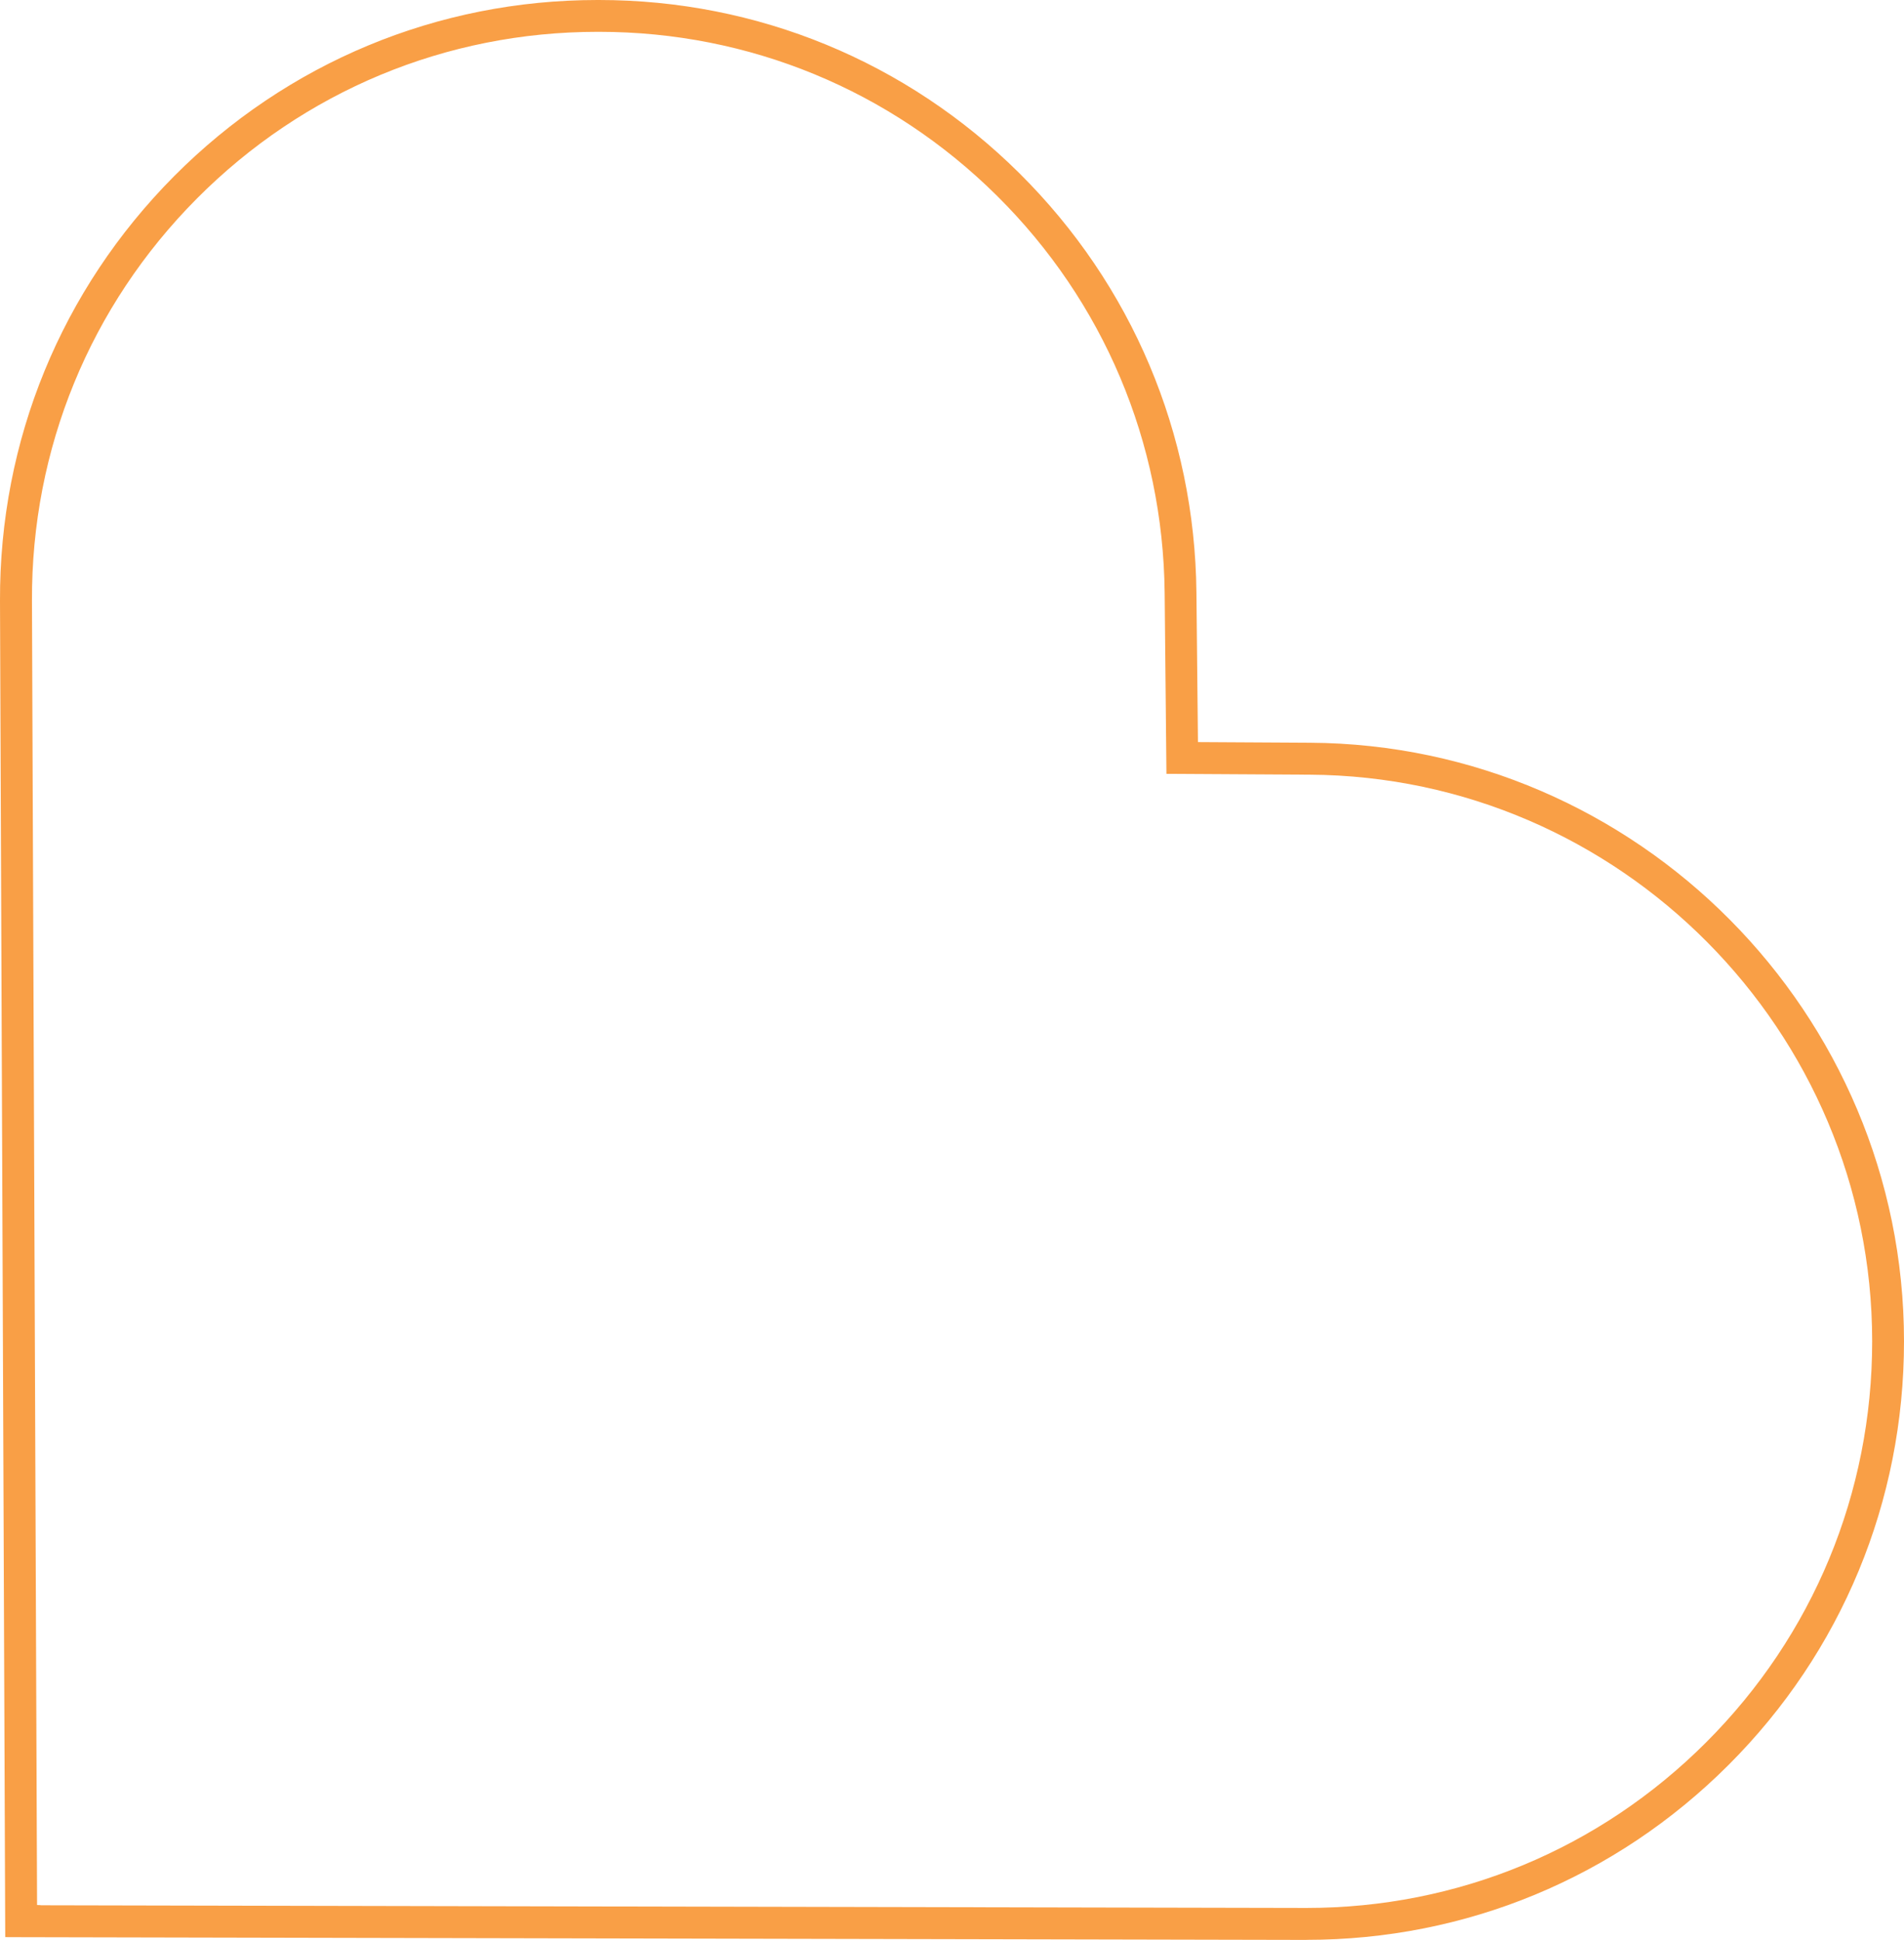 <?xml version="1.0" encoding="UTF-8"?>
<svg width="160px" height="163px" viewBox="0 0 160 163" version="1.1" xmlns="http://www.w3.org/2000/svg" xmlns:xlink="http://www.w3.org/1999/xlink">
    <g id="Page-1" stroke="none" stroke-width="1" fill="none" fill-rule="evenodd">
        <g id="Blog-details" transform="translate(-676, -453)" fill="#F99F46" fill-rule="nonzero">
            <g id="COEUR_CONTOUR_NOIR" transform="translate(676, 453)">
                <path d="M109.798,163 L109.685,163 L0.73,162.769 L0.73,162.769 C0.73,162.769 0.44,162.764 0.44,162.764 L0,50.492 C-0.053,37.019 5.147,24.347 14.635,14.799 C24.129,5.257 36.759,0 50.209,0 L50.332,0 C63.648,0 76.197,5.171 85.659,14.552 C95.12,23.939 100.406,36.45 100.54,49.789 L100.668,62.354 L110.071,62.408 C137.603,62.563 160,85.127 160,112.701 C160,126.158 154.763,138.798 145.253,148.303 C135.77,157.781 123.178,162.995 109.792,162.995 L109.798,163 Z M3.416,160.09 L109.69,160.315 L109.798,160.315 C122.475,160.315 134.392,155.38 143.366,146.407 C152.366,137.413 157.325,125.444 157.325,112.707 C157.325,86.599 136.124,65.243 110.06,65.093 L98.02,65.023 L97.87,49.81 C97.741,37.186 92.74,25.335 83.782,16.453 C74.825,7.571 62.946,2.674 50.343,2.674 L50.219,2.674 C37.488,2.674 25.528,7.652 16.544,16.684 C7.559,25.721 2.638,37.717 2.686,50.471 L3.115,160.068 L3.416,160.079 L3.416,160.09 Z" id="Shape"></path>
            </g>
        </g>
    </g>
</svg>